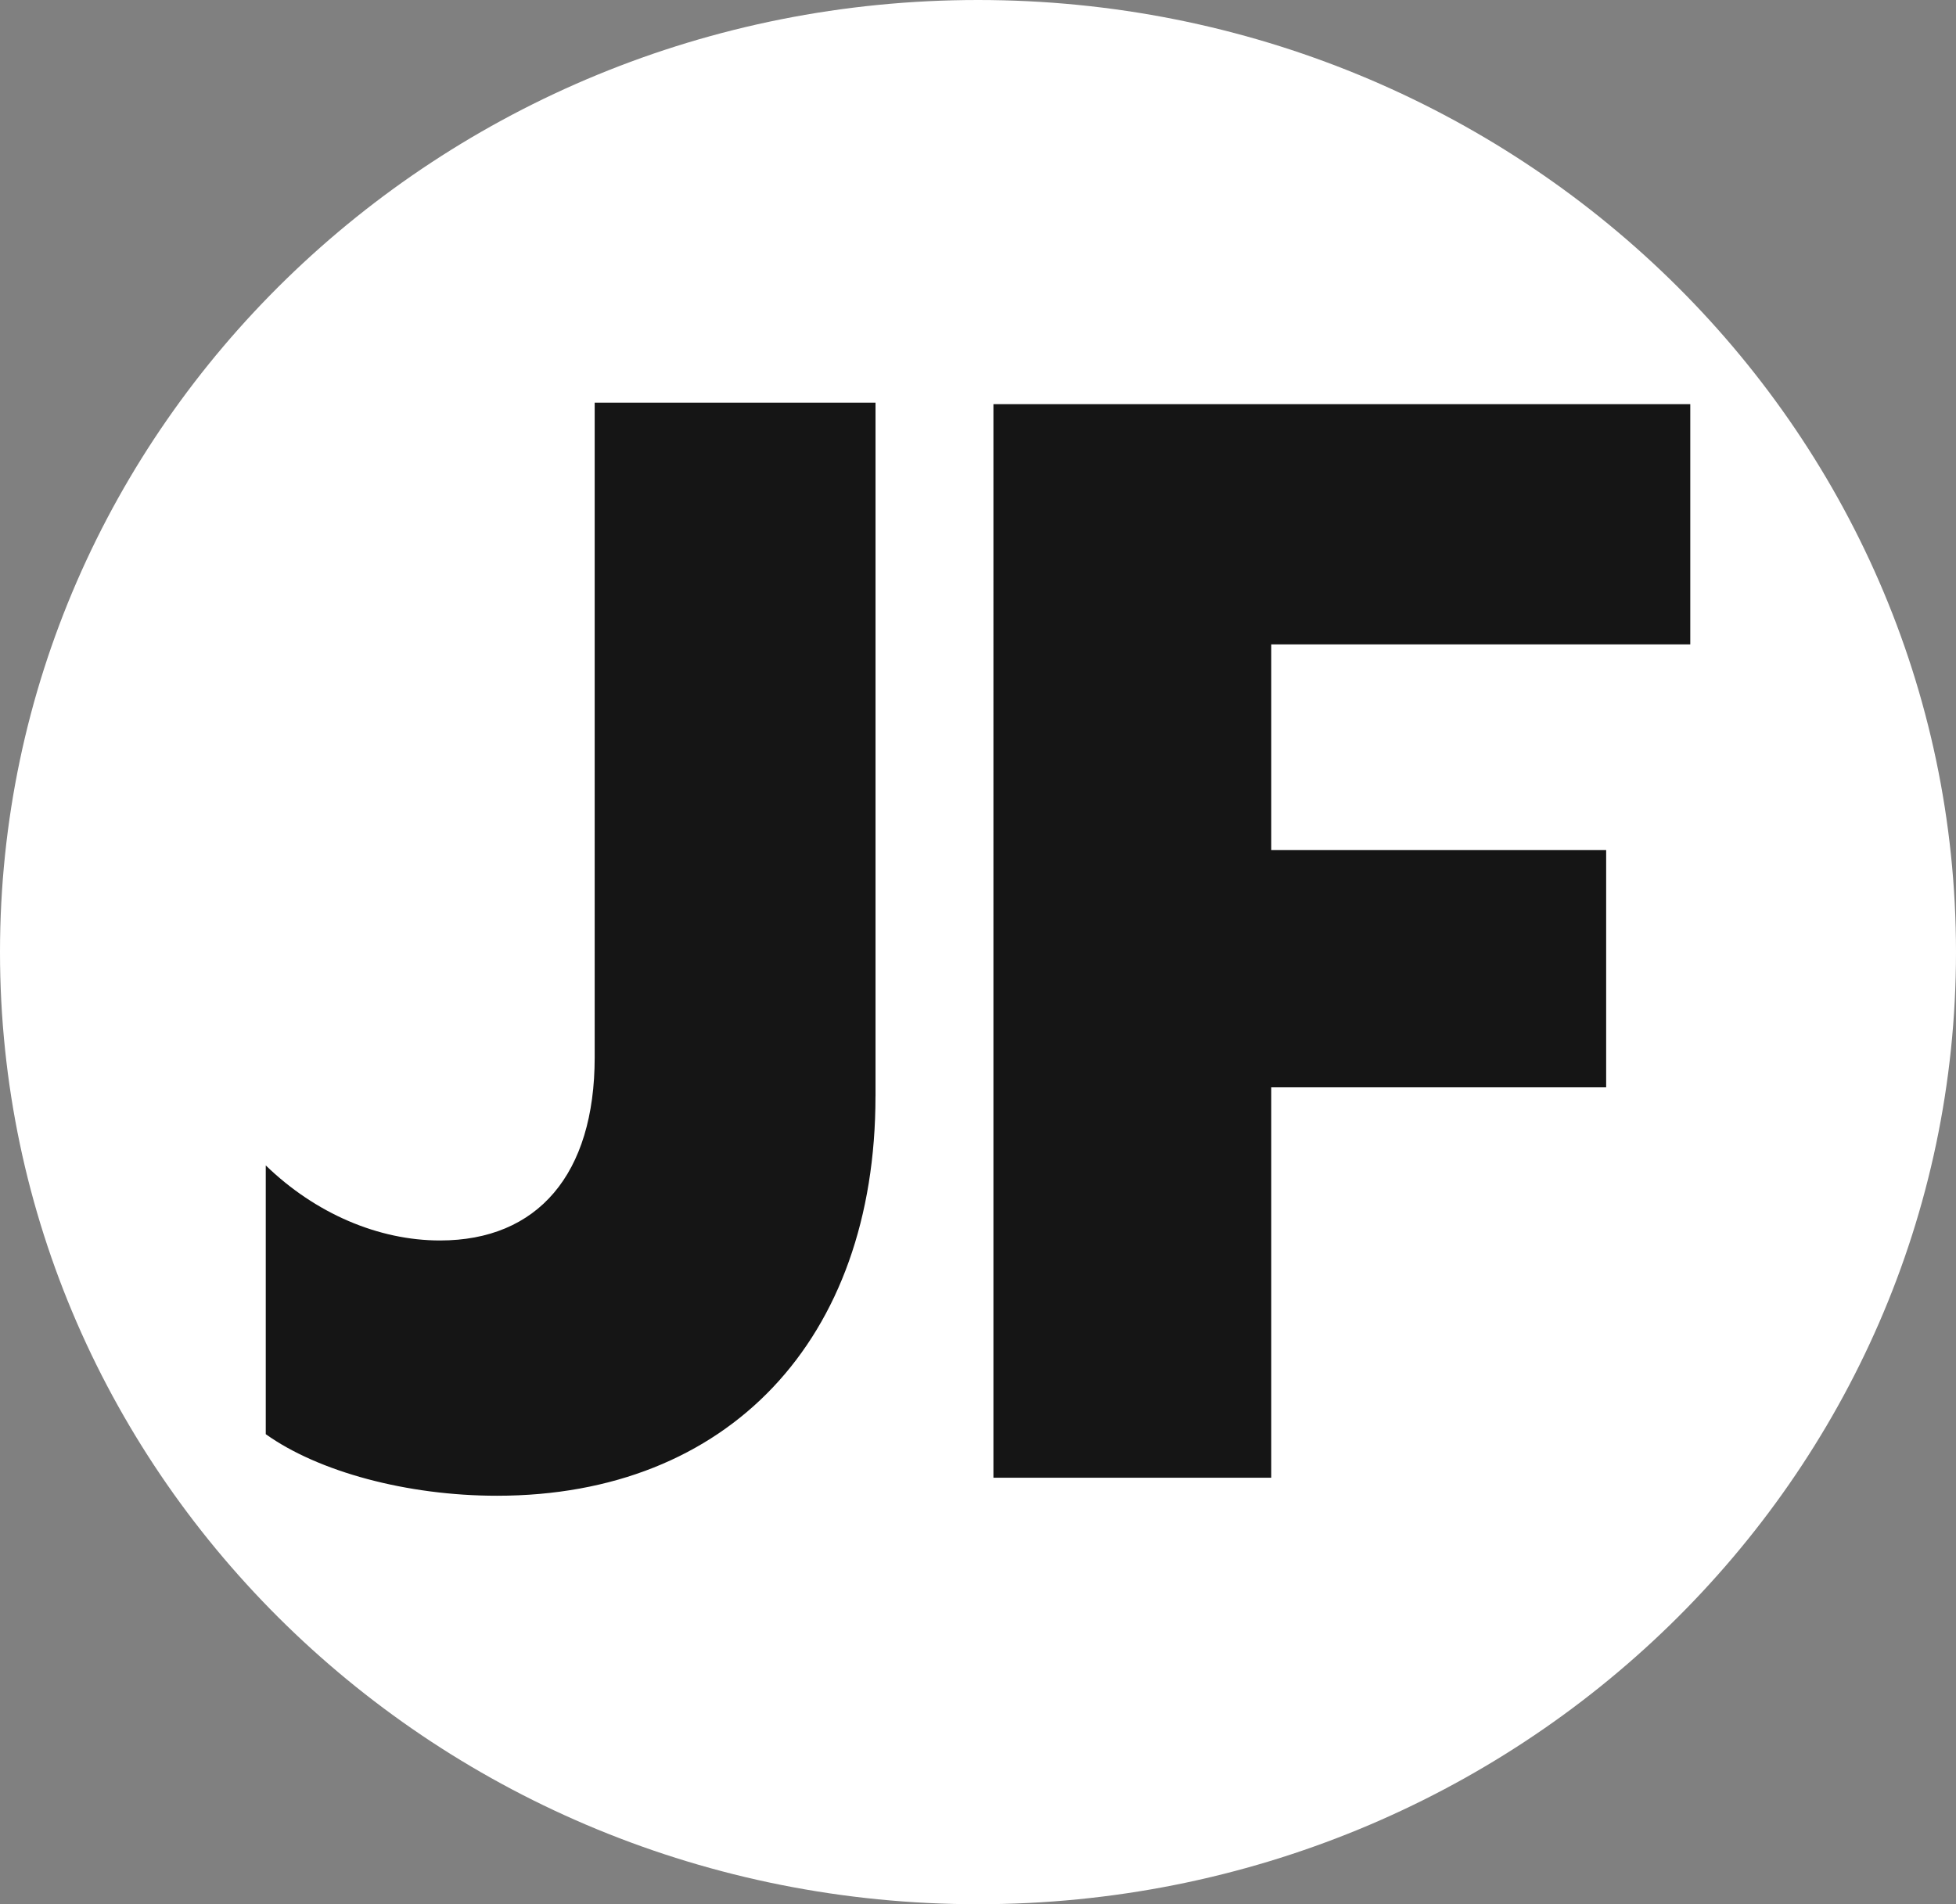 <?xml version="1.0" encoding="UTF-8"?>
<svg id="Layer_1" data-name="Layer 1" xmlns="http://www.w3.org/2000/svg" viewBox="0 0 506 492.7">
  <rect x="0" y="0" width="506" height="492.7" fill="#808080" stroke="none"/>
  <defs>
    <style>
      .cls-1 {
        fill: #fff;
      }

      .cls-2 {
        fill: #151515;
        stroke: #fff;
        stroke-miterlimit: 10;
      }
    </style>
  </defs>
  <rect class="cls-2" x="62" y="99" width="382" height="305"/>
  <path class="cls-1" d="M253,0C113.27,0,0,110.3,0,246.35s113.27,246.35,253,246.35,253-110.3,253-246.35S392.73,0,253,0ZM226.48,283.67c0,62.94-38.07,103.34-97.9,103.34-23.31,0-46.23-6.22-59.83-15.93v-69.54c12.82,12.43,29.14,19.42,45.07,19.42,25.25,0,40.02-17.09,40.02-47.4V104.18h72.65v179.49h0ZM328.86,166.73v53.23h86.64v61.38h-86.64v101.01h-71.87V104.57h180.27v62.16h-108.4Z"/>
</svg>